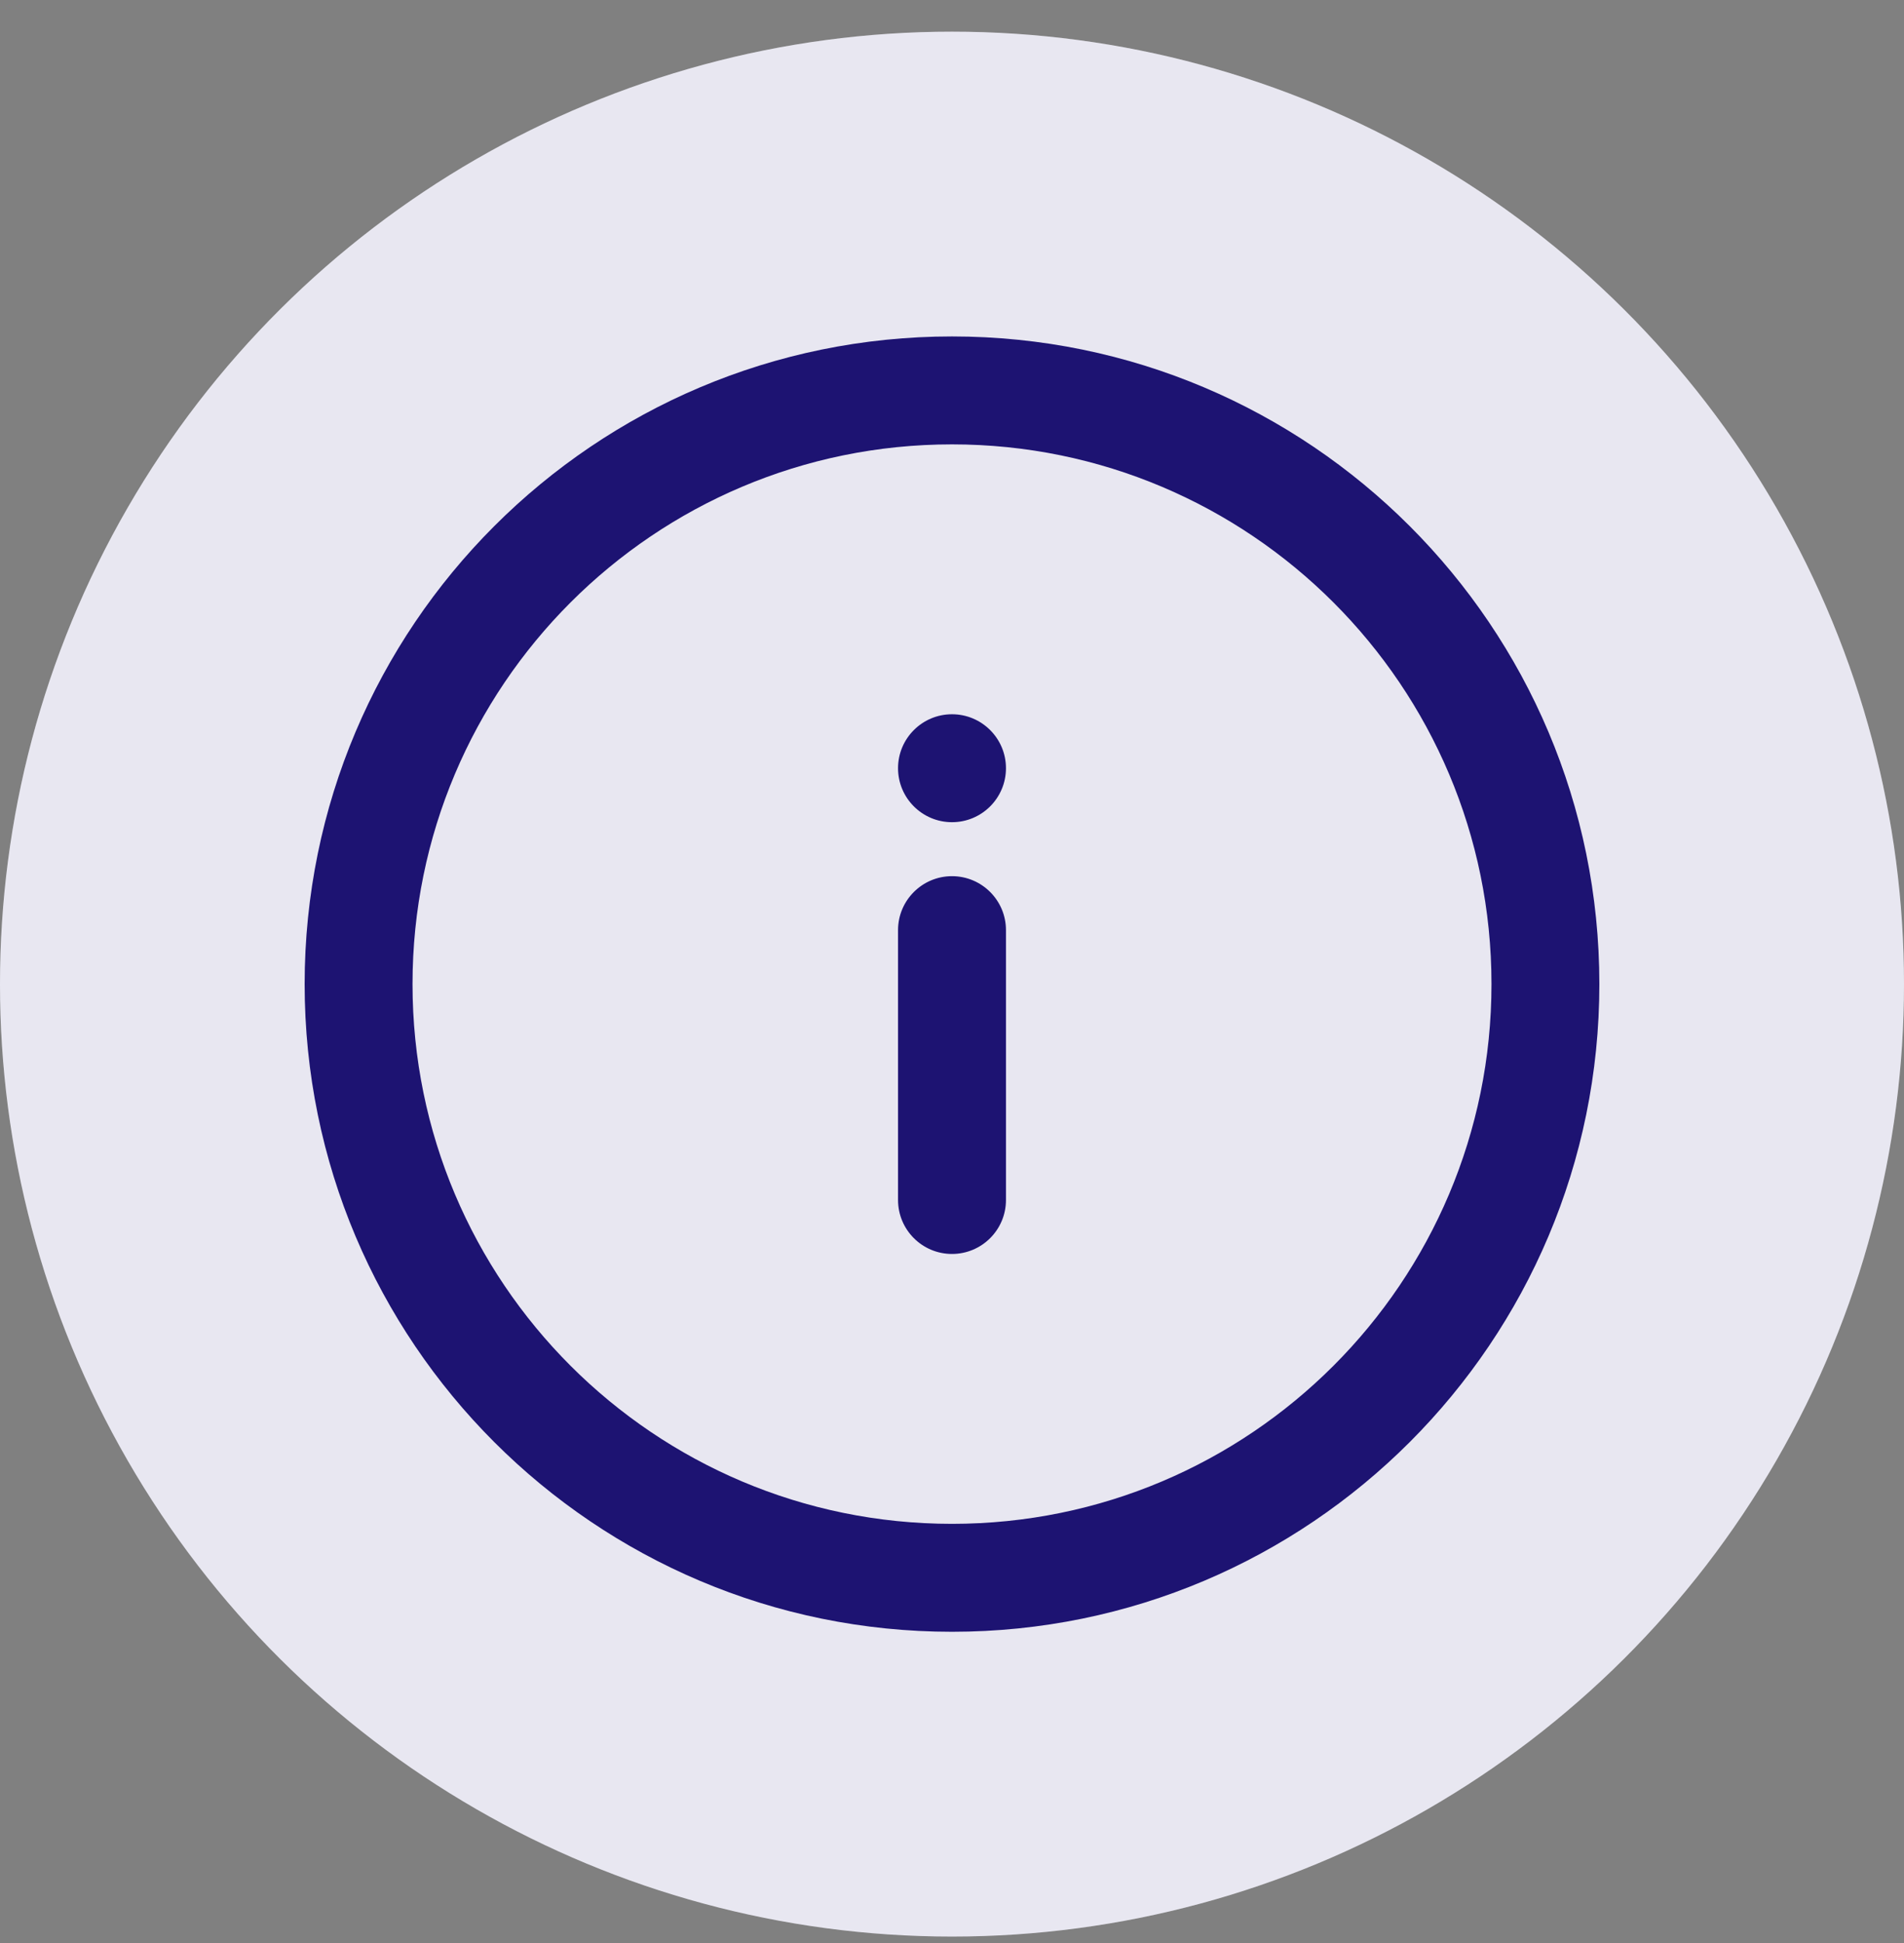 <svg width="50" height="51" viewBox="0 0 50 51" fill="none" xmlns="http://www.w3.org/2000/svg">
<rect x="0" y="0" width="50" height="51" fill="#808080" stroke="none"/>
<circle cx="25" cy="25.831" r="25" transform="rotate(90 25 25.831)" fill="white"/>
<circle cx="25" cy="25.831" r="25" transform="rotate(90 25 25.831)" fill="#1D1372" fill-opacity="0.1"/>
<path fill-rule="evenodd" clip-rule="evenodd" d="M25 18.748C25.782 18.748 26.417 19.382 26.417 20.164C26.417 20.947 25.782 21.581 25 21.581C24.218 21.581 23.583 20.947 23.583 20.164C23.583 19.382 24.218 18.748 25 18.748ZM26.417 31.498C26.417 32.28 25.782 32.914 25 32.914C24.218 32.914 23.583 32.28 23.583 31.498V24.414C23.583 23.632 24.218 22.998 25 22.998C25.782 22.998 26.417 23.632 26.417 24.414V31.498ZM42 25.831C42 35.22 34.389 42.831 25 42.831C15.611 42.831 8 35.22 8 25.831C8 16.442 15.611 8.831 25 8.831C34.389 8.831 42 16.442 42 25.831ZM25 11.664C17.176 11.664 10.833 18.007 10.833 25.831C10.833 33.655 17.176 39.998 25 39.998C32.824 39.998 39.167 33.655 39.167 25.831C39.167 18.007 32.824 11.664 25 11.664Z" fill="#1D1372"/>
</svg>
